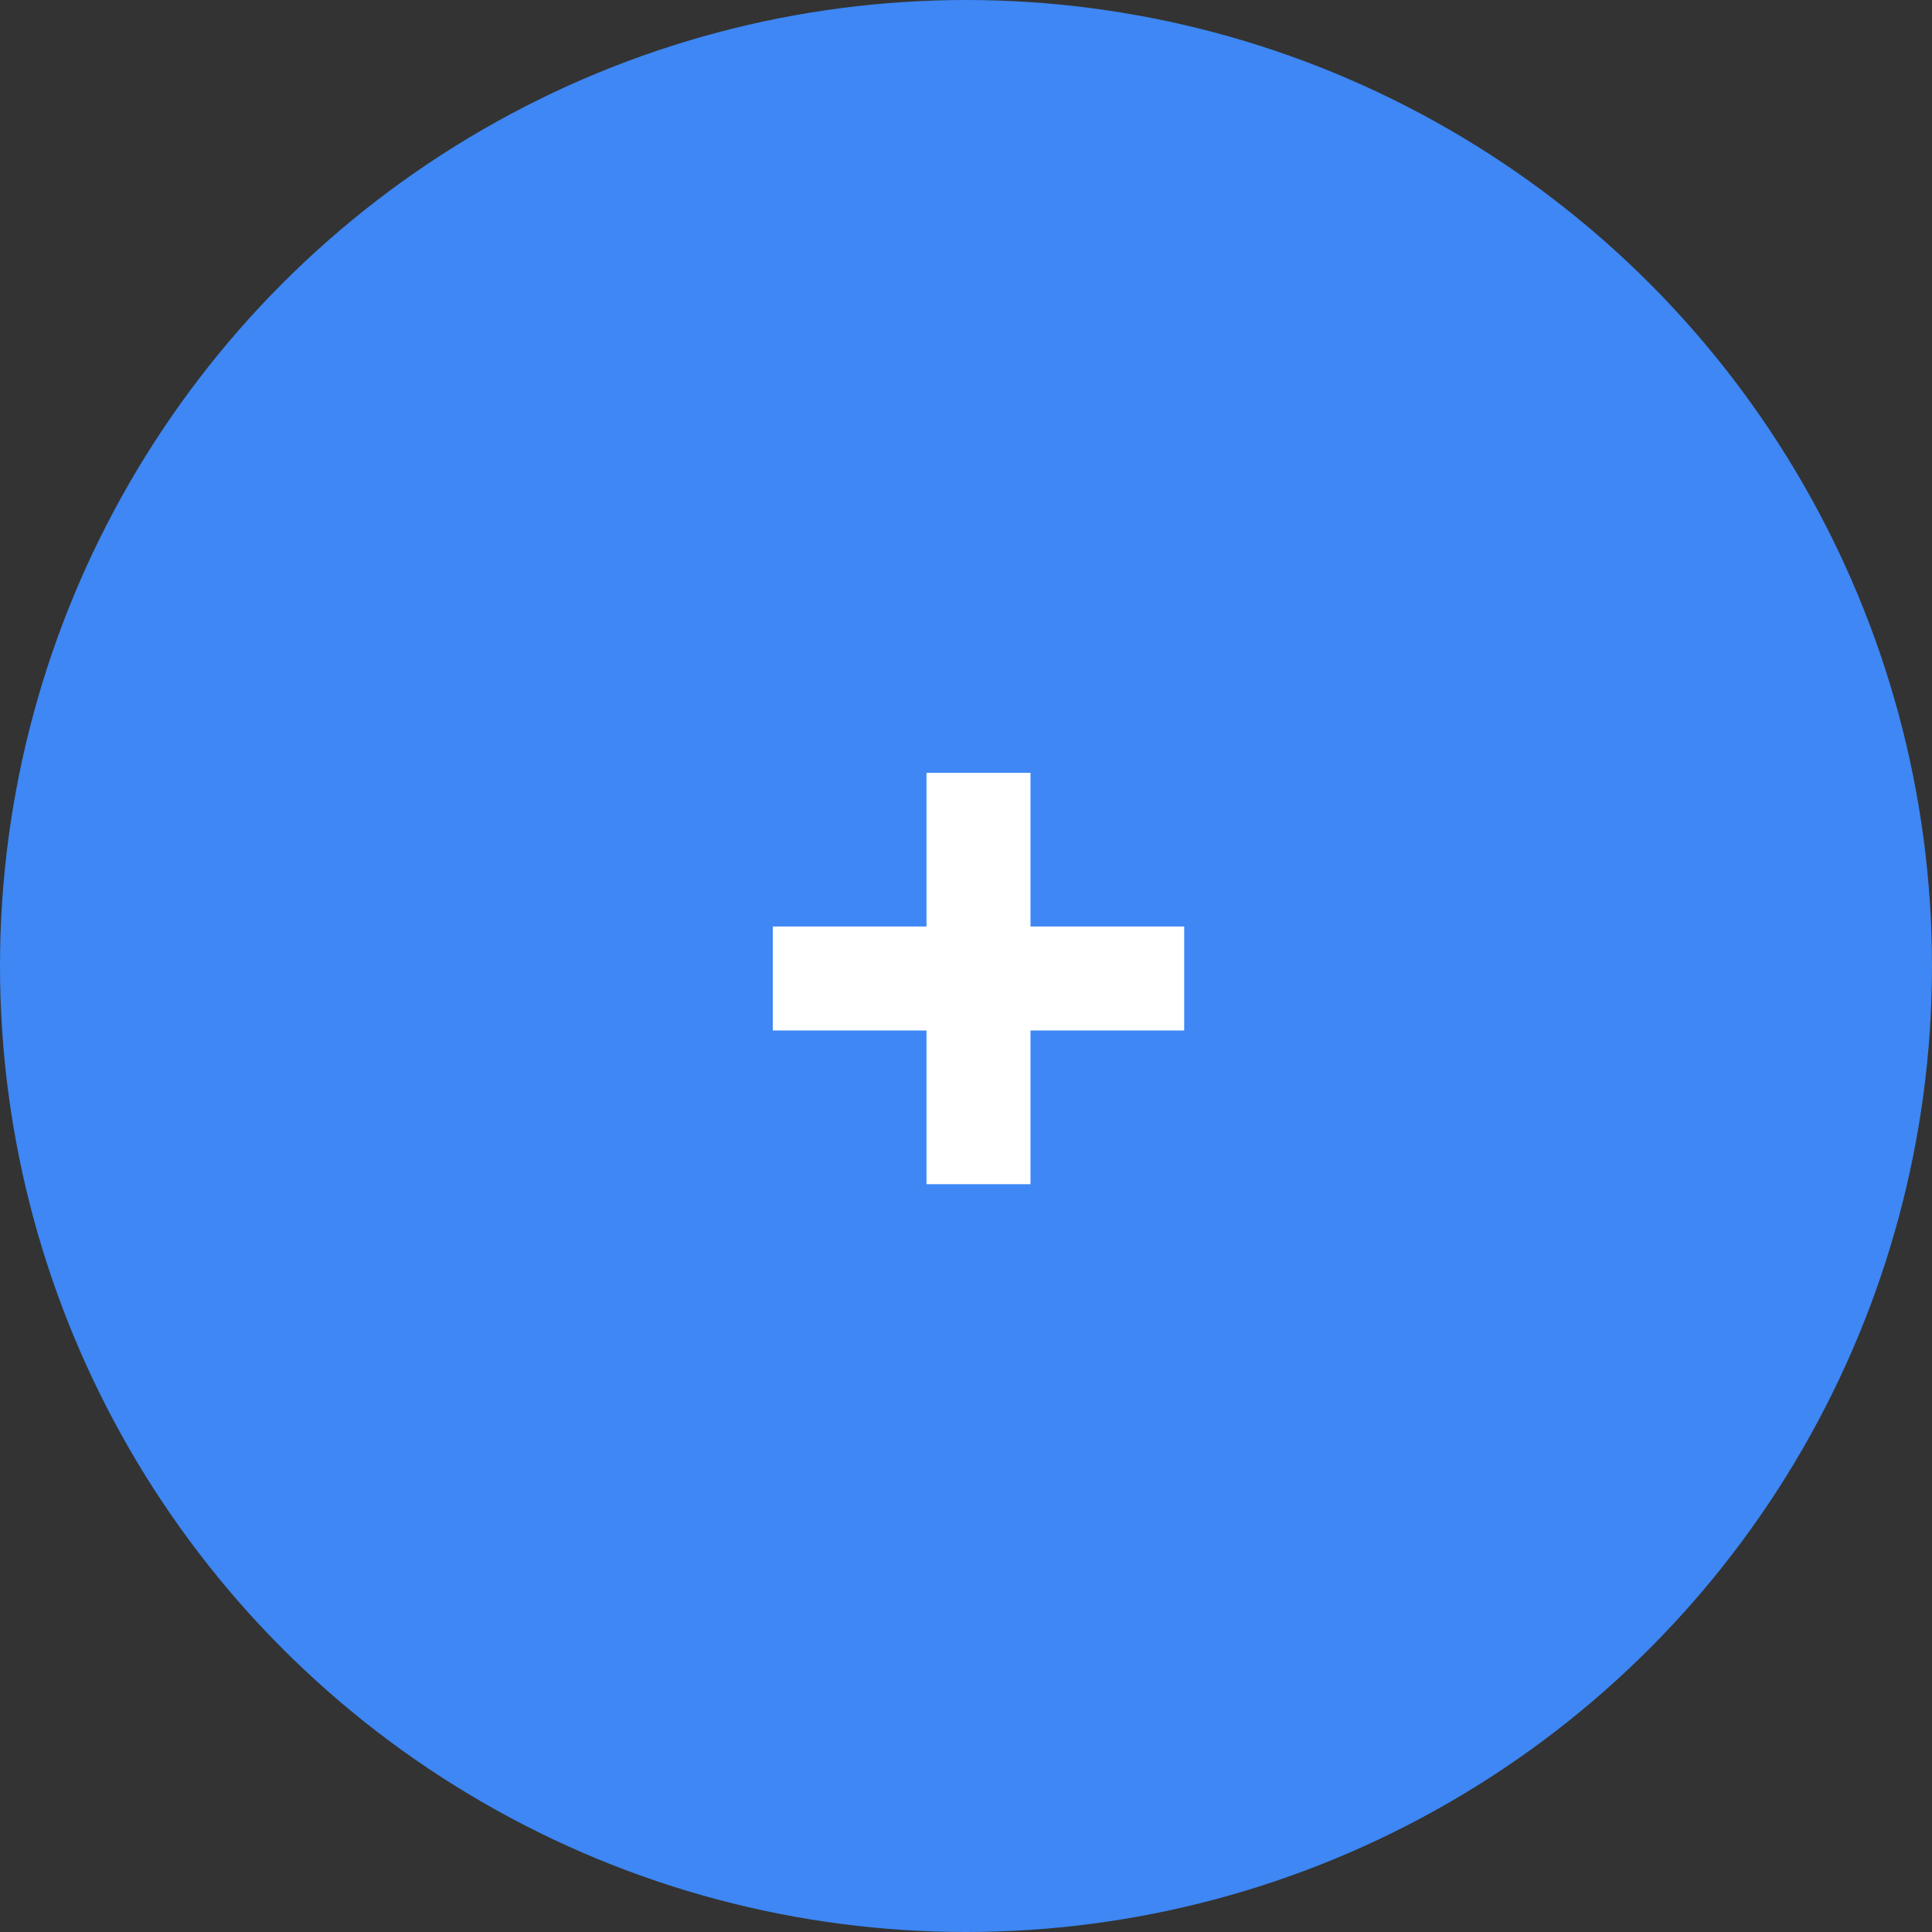 <svg width="60" height="60" viewBox="0 0 60 60" fill="none" xmlns="http://www.w3.org/2000/svg">
<rect x="0" y="0" width="60" height="60" fill="#333333" stroke="none"/>
<circle cx="30" cy="30" r="30" fill="#3E87F4"/>
<path d="M28.773 36.776V24H32.003V36.776H28.773ZM24 32.003V28.773H36.776V32.003H24Z" fill="white"/>
</svg>
